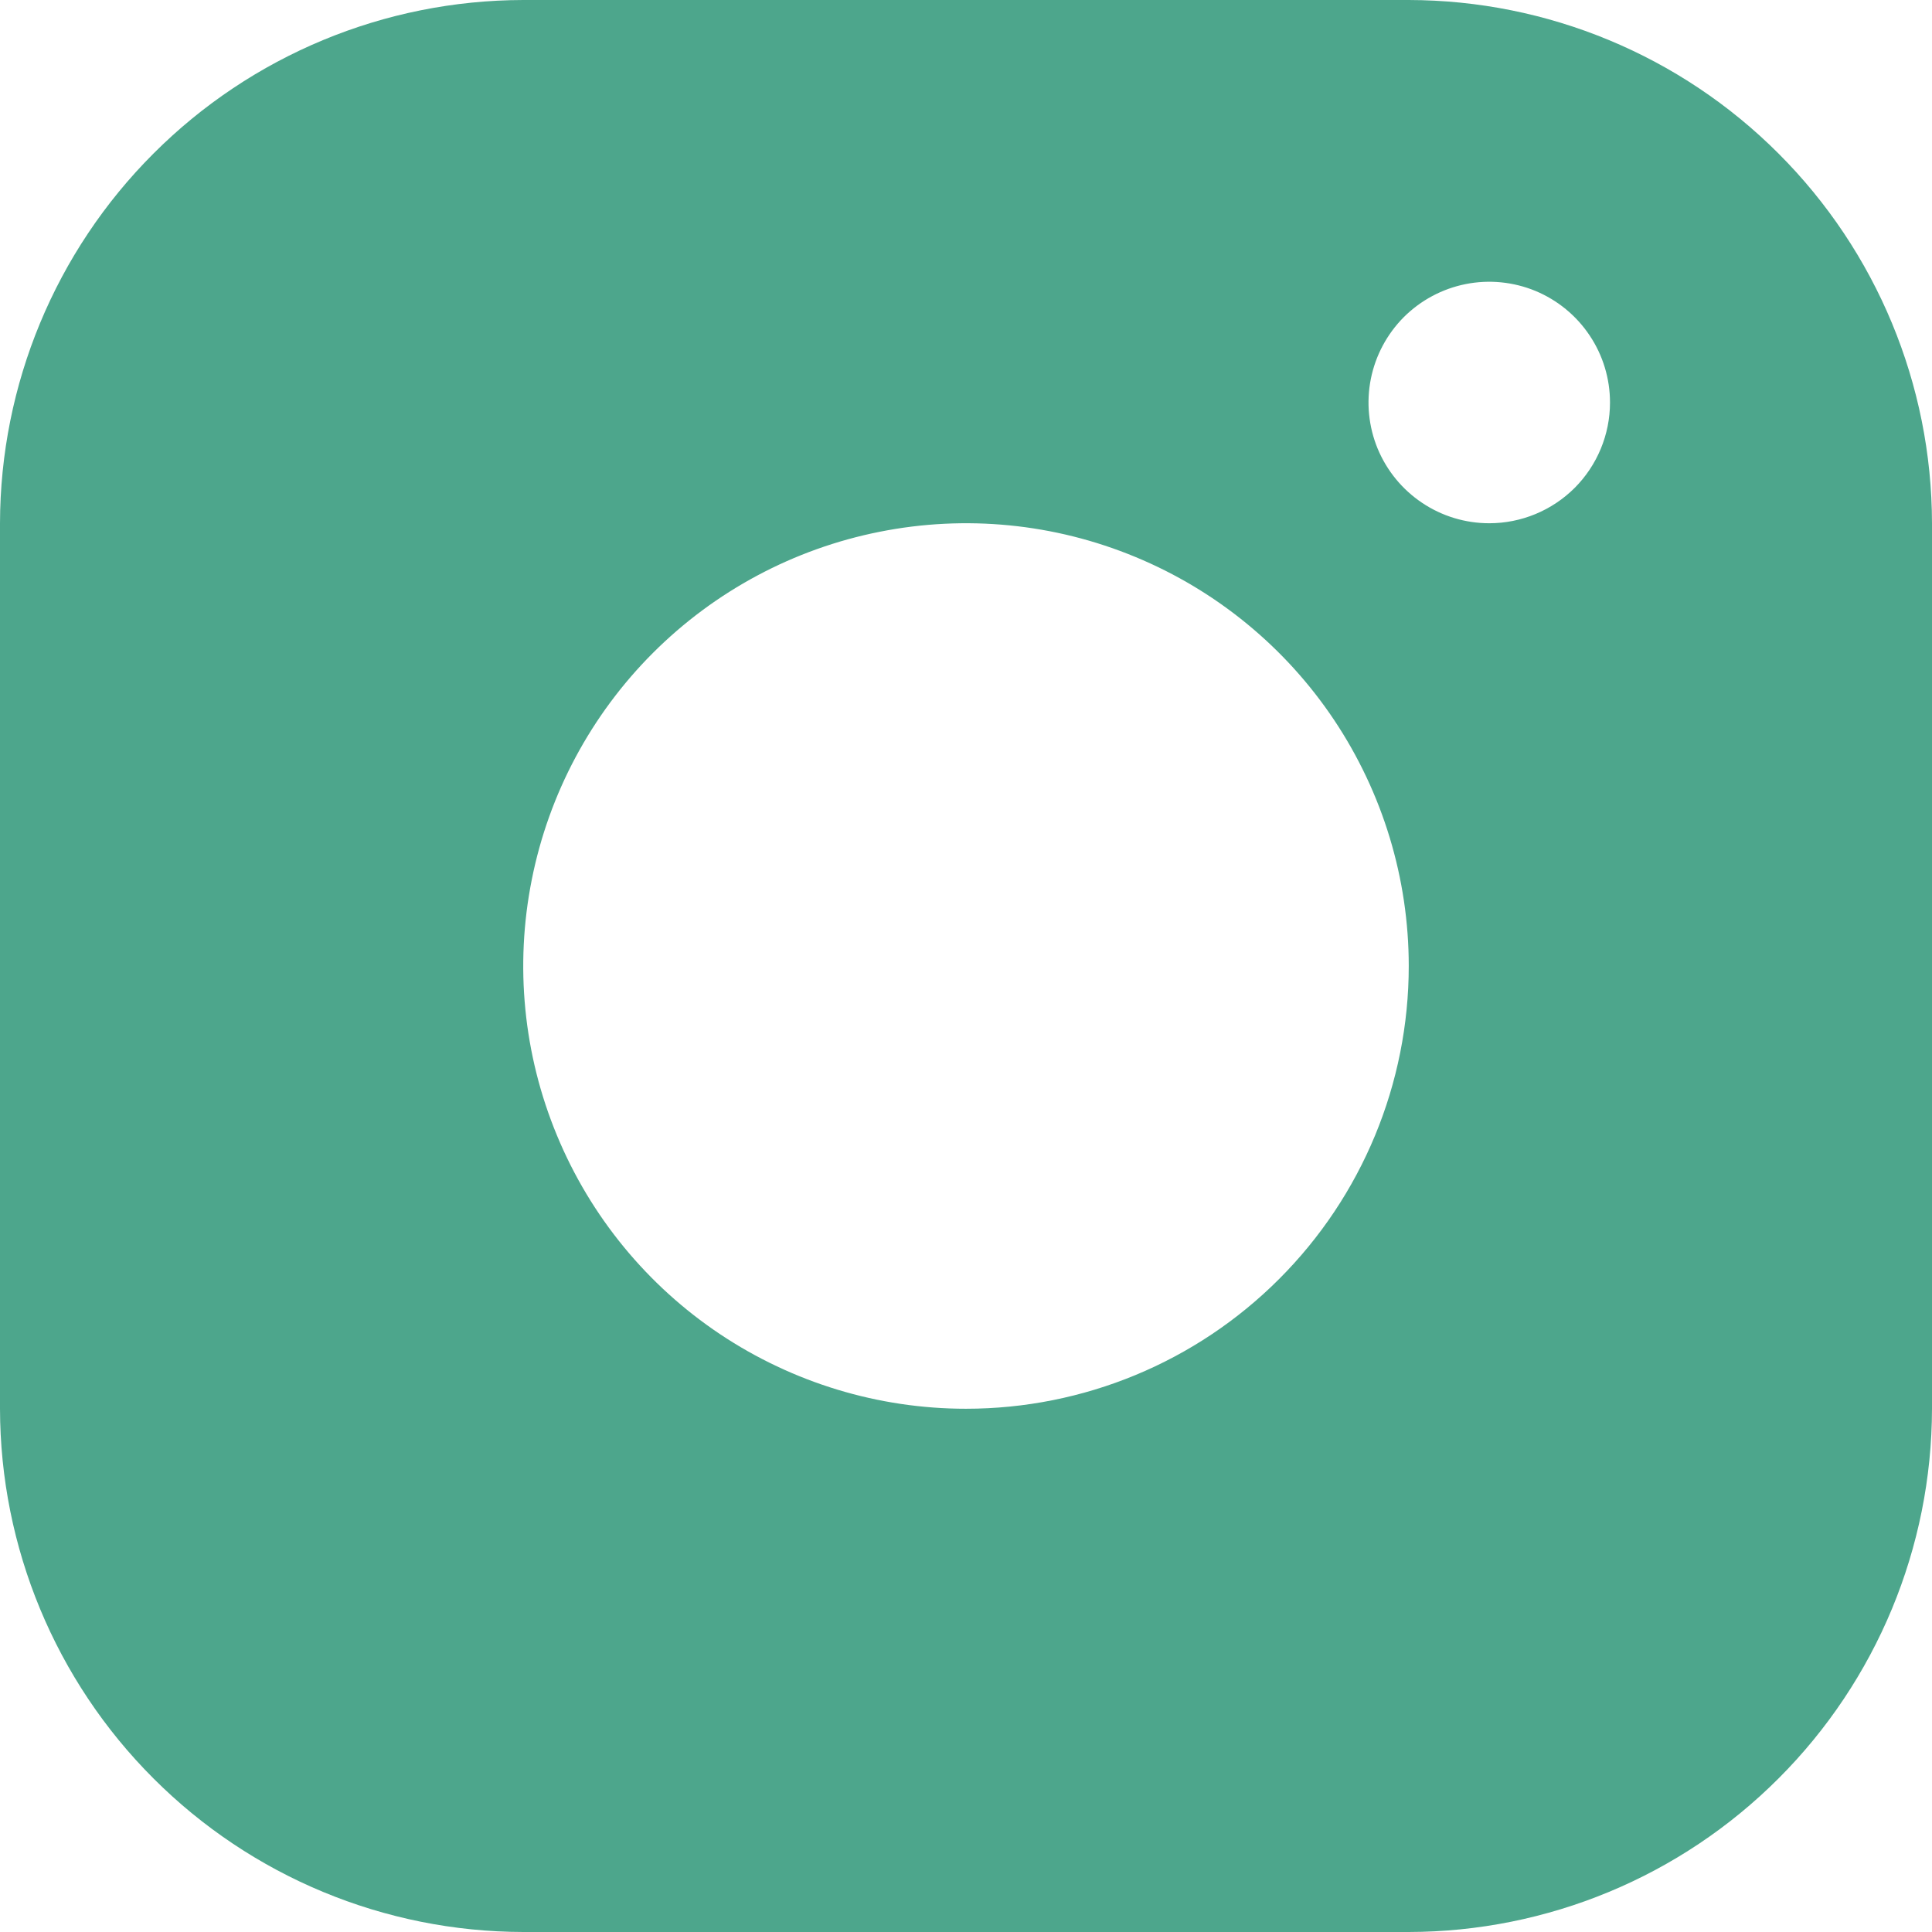 <svg width="24" height="24" viewBox="0 0 24 24" fill="none" xmlns="http://www.w3.org/2000/svg">
<path d="M17.5 0H6.5C4.777 0.003 3.125 0.688 1.907 1.907C0.688 3.125 0.003 4.777 0 6.5L0 17.5C0.003 19.223 0.688 20.875 1.907 22.093C3.125 23.312 4.777 23.997 6.5 24H17.5C19.223 23.997 20.875 23.312 22.093 22.093C23.312 20.875 23.997 19.223 24 17.5V6.5C23.997 4.777 23.312 3.125 22.093 1.907C20.875 0.688 19.223 0.003 17.5 0V0ZM12 17.5C10.912 17.5 9.849 17.177 8.944 16.573C8.04 15.969 7.335 15.11 6.919 14.105C6.502 13.1 6.393 11.994 6.606 10.927C6.818 9.86 7.342 8.88 8.111 8.111C8.88 7.342 9.86 6.818 10.927 6.606C11.994 6.393 13.1 6.502 14.105 6.919C15.11 7.335 15.969 8.04 16.573 8.944C17.177 9.849 17.5 10.912 17.5 12C17.5 13.459 16.921 14.858 15.889 15.889C14.858 16.921 13.459 17.5 12 17.5ZM18.5 6.5C18.203 6.5 17.913 6.412 17.667 6.247C17.42 6.082 17.228 5.848 17.114 5.574C17.001 5.3 16.971 4.998 17.029 4.707C17.087 4.416 17.23 4.149 17.439 3.939C17.649 3.73 17.916 3.587 18.207 3.529C18.498 3.471 18.8 3.501 19.074 3.614C19.348 3.728 19.582 3.92 19.747 4.167C19.912 4.413 20 4.703 20 5C20 5.398 19.842 5.779 19.561 6.061C19.279 6.342 18.898 6.5 18.5 6.5Z" fill="#4DA68C"/>
</svg>
